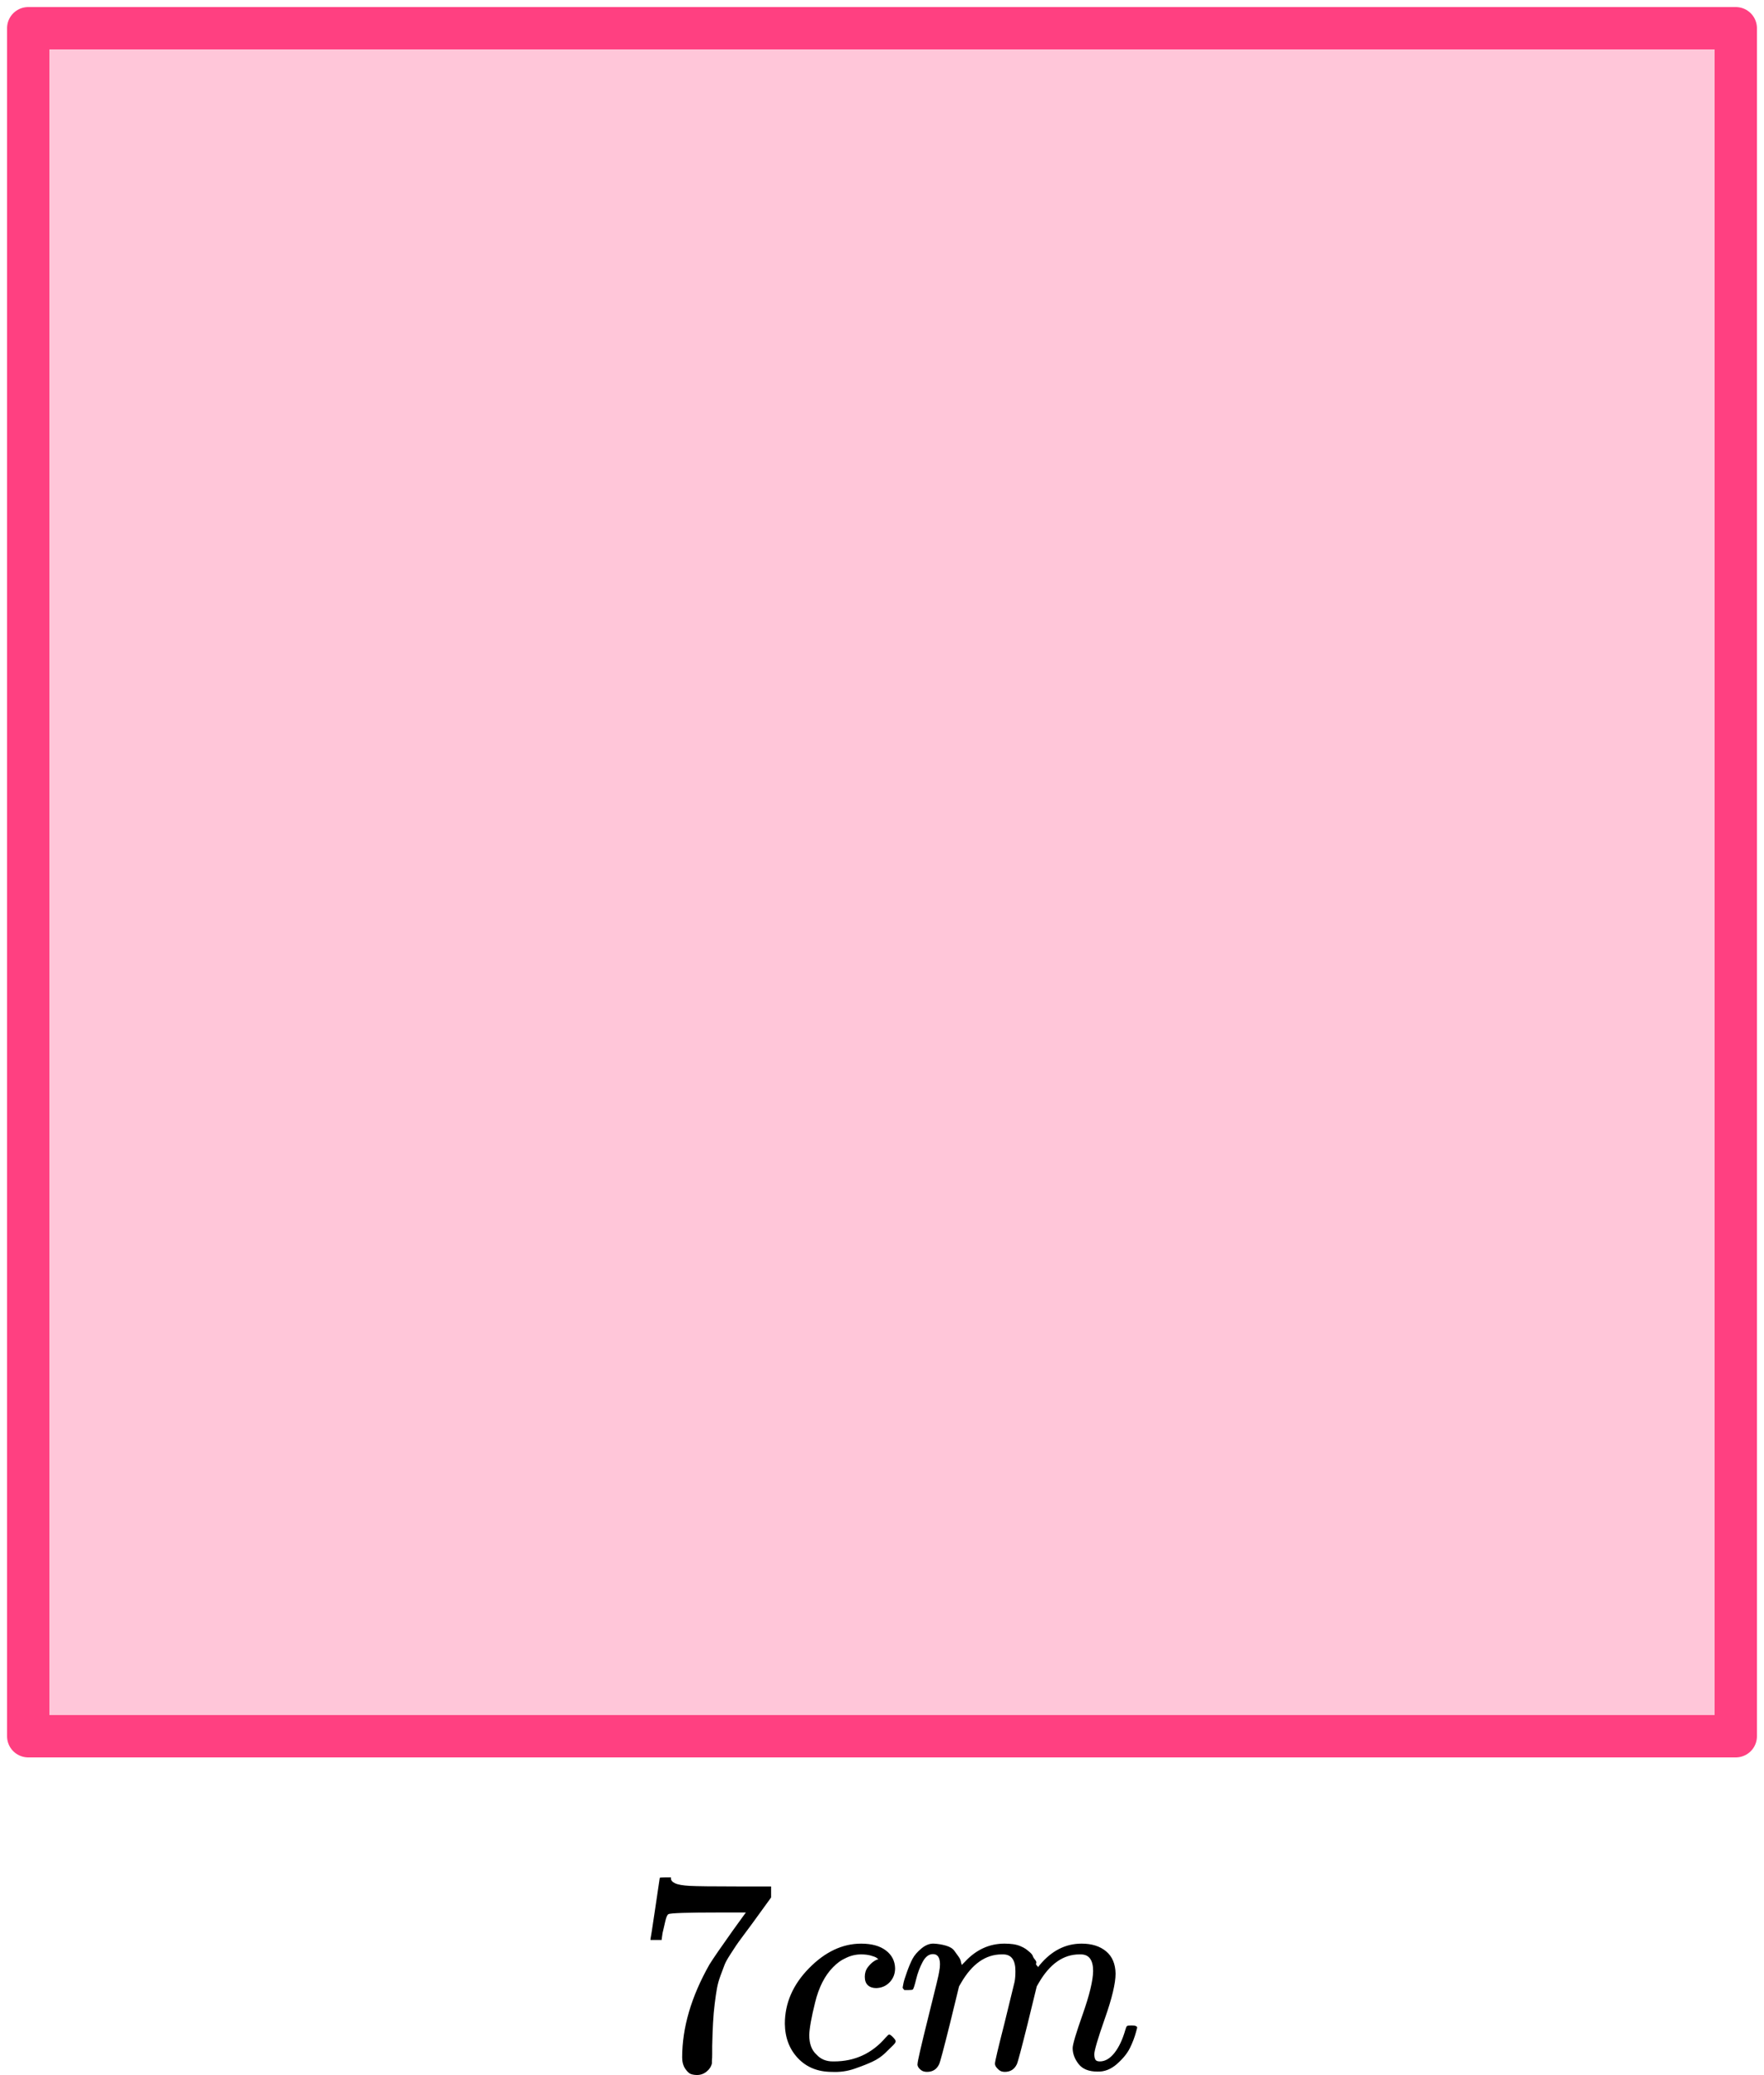 <?xml version="1.0" encoding="UTF-8"?> <svg xmlns="http://www.w3.org/2000/svg" width="125" height="147" viewBox="0 0 125 147" fill="none"><rect x="2" y="2" width="121" height="121" fill="#FF4081" fill-opacity="0.3" stroke="#FF4081" stroke-width="3" stroke-linejoin="round"></rect><path d="M46.094 137.372C46.108 137.346 46.22 136.617 46.432 135.186L46.75 133.04C46.75 133.013 46.883 133 47.148 133H47.545V133.08C47.545 133.214 47.645 133.328 47.843 133.421C48.042 133.515 48.387 133.575 48.877 133.602C49.367 133.628 50.487 133.642 52.236 133.642H54.642V134.424L53.29 136.289C53.171 136.45 52.972 136.717 52.694 137.092C52.415 137.466 52.236 137.713 52.157 137.834C52.077 137.954 51.938 138.168 51.739 138.476C51.541 138.783 51.408 139.024 51.342 139.198C51.276 139.372 51.183 139.619 51.064 139.94C50.944 140.261 50.858 140.568 50.805 140.862C50.752 141.157 50.699 141.518 50.646 141.946C50.593 142.373 50.553 142.828 50.527 143.309C50.5 143.791 50.481 144.339 50.467 144.954C50.467 145.141 50.467 145.329 50.467 145.516C50.467 145.703 50.461 145.863 50.447 145.997V146.178C50.394 146.405 50.269 146.599 50.07 146.759C49.871 146.92 49.646 147 49.394 147C49.248 147 49.109 146.98 48.977 146.94C48.844 146.9 48.705 146.773 48.559 146.559C48.413 146.345 48.34 146.077 48.34 145.756C48.34 143.644 48.983 141.451 50.269 139.178C50.534 138.75 51.09 137.941 51.938 136.751L52.853 135.487H51.004C48.698 135.487 47.486 135.527 47.366 135.607C47.287 135.648 47.214 135.808 47.148 136.089C47.081 136.37 47.015 136.657 46.949 136.951L46.889 137.372V137.433H46.094V137.372Z" fill="black"></path><path d="M55.616 143.37C55.616 141.913 56.185 140.602 57.325 139.439C58.465 138.276 59.697 137.694 61.022 137.694C61.764 137.694 62.348 137.854 62.772 138.175C63.196 138.496 63.414 138.917 63.428 139.439C63.428 139.827 63.302 140.154 63.05 140.422C62.798 140.689 62.48 140.829 62.096 140.843C61.844 140.843 61.645 140.776 61.499 140.642C61.354 140.509 61.281 140.308 61.281 140.041C61.281 139.773 61.354 139.546 61.499 139.359C61.645 139.171 61.791 139.031 61.937 138.937C62.083 138.844 62.175 138.804 62.215 138.817H62.235C62.235 138.79 62.195 138.75 62.116 138.697C62.036 138.643 61.897 138.59 61.698 138.536C61.499 138.483 61.274 138.456 61.022 138.456C60.625 138.456 60.247 138.55 59.889 138.737C59.611 138.857 59.326 139.064 59.035 139.359C58.452 139.947 58.028 140.776 57.763 141.846C57.498 142.915 57.358 143.691 57.345 144.172C57.345 144.787 57.517 145.249 57.862 145.556C58.153 145.877 58.538 146.038 59.015 146.038H59.094C60.578 146.038 61.804 145.469 62.772 144.333C62.891 144.199 62.97 144.132 63.01 144.132C63.063 144.132 63.149 144.192 63.269 144.313C63.388 144.433 63.454 144.527 63.467 144.594C63.481 144.66 63.421 144.761 63.288 144.894C63.156 145.028 62.964 145.215 62.712 145.456C62.46 145.697 62.162 145.897 61.818 146.058C61.473 146.218 61.049 146.385 60.545 146.559C60.042 146.733 59.512 146.807 58.955 146.78C57.961 146.78 57.16 146.459 56.55 145.817C55.94 145.175 55.629 144.36 55.616 143.37Z" fill="black"></path><path d="M63.964 140.802C63.978 140.722 63.998 140.615 64.024 140.481C64.05 140.348 64.13 140.094 64.263 139.719C64.395 139.345 64.528 139.03 64.66 138.776C64.793 138.522 65.005 138.275 65.296 138.034C65.588 137.794 65.879 137.68 66.171 137.693C66.462 137.707 66.747 137.754 67.025 137.834C67.304 137.914 67.503 138.034 67.622 138.195C67.741 138.355 67.847 138.502 67.94 138.636C68.033 138.77 68.086 138.897 68.099 139.017L68.139 139.158C68.139 139.184 68.145 139.198 68.159 139.198L68.377 138.977C69.172 138.121 70.106 137.693 71.18 137.693C71.405 137.693 71.611 137.707 71.796 137.733C71.982 137.76 72.154 137.807 72.313 137.874C72.472 137.941 72.598 138.008 72.691 138.074C72.783 138.141 72.883 138.222 72.989 138.315C73.095 138.409 73.161 138.496 73.188 138.576C73.214 138.656 73.267 138.743 73.347 138.837C73.426 138.93 73.453 139.01 73.426 139.077C73.4 139.144 73.419 139.204 73.486 139.258C73.552 139.311 73.565 139.358 73.525 139.398L73.684 139.198C74.519 138.195 75.507 137.693 76.646 137.693C77.362 137.693 77.938 137.874 78.376 138.235C78.813 138.596 79.038 139.124 79.051 139.819C79.051 140.501 78.8 141.558 78.296 142.988C77.793 144.419 77.541 145.275 77.541 145.556C77.554 145.743 77.587 145.87 77.64 145.937C77.693 146.004 77.793 146.037 77.938 146.037C78.309 146.037 78.654 145.837 78.972 145.435C79.29 145.034 79.548 144.486 79.747 143.791C79.787 143.644 79.827 143.557 79.866 143.53C79.906 143.503 80.012 143.49 80.184 143.49C80.45 143.49 80.582 143.543 80.582 143.65C80.582 143.664 80.555 143.764 80.502 143.951C80.397 144.339 80.251 144.72 80.065 145.094C79.88 145.469 79.575 145.843 79.151 146.218C78.727 146.592 78.27 146.773 77.779 146.759C77.156 146.759 76.706 146.579 76.428 146.218C76.149 145.857 76.01 145.482 76.01 145.094C76.01 144.84 76.249 144.038 76.726 142.688C77.203 141.337 77.448 140.321 77.461 139.639C77.461 138.85 77.17 138.456 76.587 138.456H76.487C75.348 138.456 74.387 139.131 73.605 140.481L73.466 140.722L72.81 143.41C72.373 145.161 72.121 146.104 72.055 146.238C71.882 146.599 71.597 146.779 71.2 146.779C71.028 146.779 70.888 146.732 70.782 146.639C70.676 146.545 70.603 146.465 70.564 146.398C70.524 146.331 70.504 146.264 70.504 146.198C70.504 146.051 70.729 145.094 71.18 143.329L71.895 140.401C71.935 140.201 71.955 139.946 71.955 139.639C71.955 138.85 71.664 138.456 71.081 138.456H70.981C69.841 138.456 68.881 139.131 68.099 140.481L67.96 140.722L67.304 143.41C66.867 145.161 66.615 146.104 66.548 146.238C66.376 146.599 66.091 146.779 65.694 146.779C65.521 146.779 65.382 146.739 65.276 146.659C65.17 146.579 65.097 146.498 65.058 146.418C65.018 146.338 65.005 146.271 65.018 146.218C65.018 146.044 65.27 144.947 65.773 142.928C66.29 140.869 66.548 139.793 66.548 139.699C66.588 139.498 66.608 139.318 66.608 139.158C66.608 138.676 66.442 138.435 66.111 138.435C65.82 138.435 65.574 138.623 65.376 138.997C65.177 139.371 65.025 139.779 64.918 140.221C64.812 140.662 64.733 140.903 64.68 140.943C64.653 140.969 64.547 140.983 64.362 140.983H64.084C64.004 140.903 63.964 140.842 63.964 140.802Z" fill="black"></path></svg> 